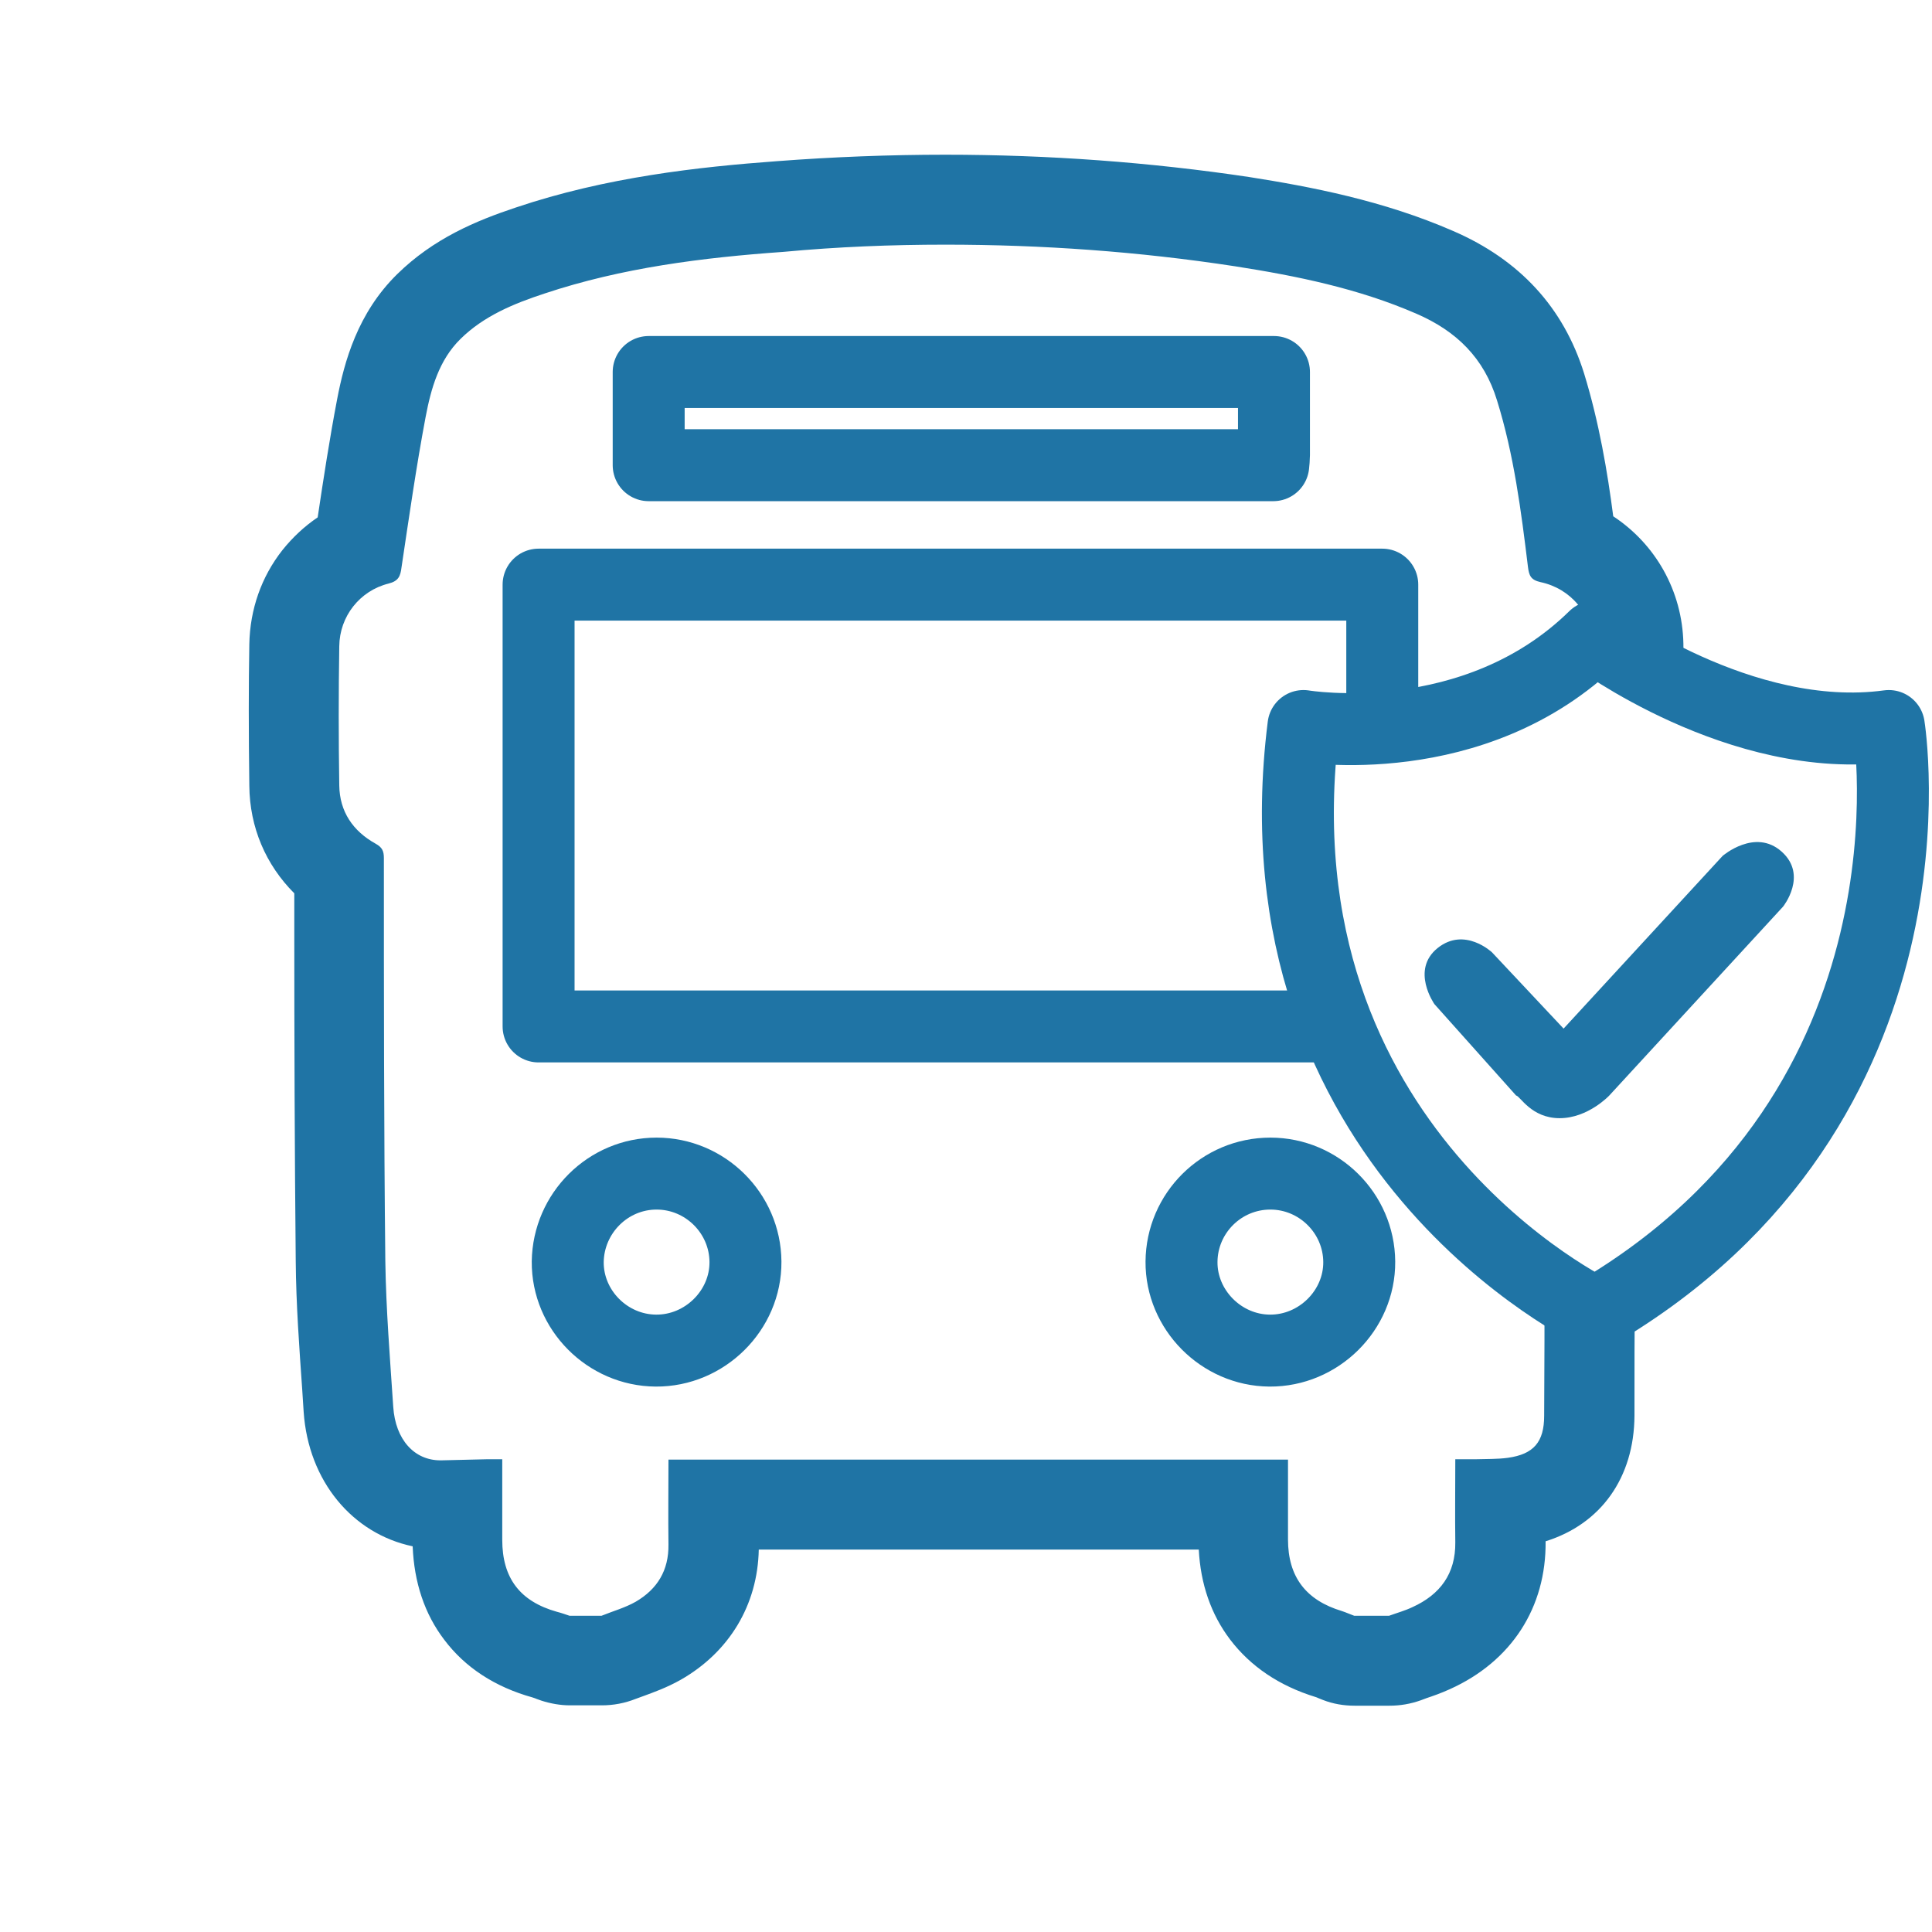 <?xml version="1.0" encoding="utf-8"?>
<!-- Generator: Adobe Illustrator 28.0.0, SVG Export Plug-In . SVG Version: 6.00 Build 0)  -->
<svg version="1.1" id="Ebene_1" xmlns="http://www.w3.org/2000/svg" xmlns:xlink="http://www.w3.org/1999/xlink" x="0px" y="0px"
	 width="537px" height="537px" viewBox="0 0 537 537" style="enable-background:new 0 0 537 537;" xml:space="preserve">
<style type="text/css">
	.st0{display:none;}
	.st1{display:inline;fill:#D2E3ED;}
	.st2{display:none;fill:none;stroke:#D2E3ED;stroke-width:25;stroke-linecap:round;stroke-linejoin:round;stroke-miterlimit:10;}
	.st3{display:none;fill:#D2E3ED;}
	.st4{fill:none;}
	.st5{fill:none;stroke:#1F74A5;stroke-width:20;stroke-linecap:round;stroke-linejoin:round;stroke-miterlimit:10;}
	.st6{fill:none;stroke:#1F74A5;stroke-width:20;stroke-miterlimit:10;}
	.st7{fill:#1F74A5;}
</style>
<g id="Ebene_2_00000054246358302183747980000017533724473729294783_" class="st0">
	<circle class="st1" cx="268.5" cy="268.5" r="257"/>
</g>
<circle class="st2" cx="268.5" cy="268.5" r="256"/>
<g id="Ebene_3">
</g>
<path class="st3" d="M376.5,461.6c-1.5,0-3-0.3-4.4-0.8c-0.4-0.2-0.9-0.3-1.3-0.5c-0.5-0.2-1-0.4-1.3-0.5
	c-15.4-4.6-23.8-15.9-23.9-31.8c0-3.3,0-6.5,0-9.8H198.3c0,3.7,0,7.3,0,10.9c0.2,11.6-5.3,21.2-15.4,26.9c-3,1.7-5.8,2.7-8.4,3.7
	c-0.9,0.3-1.8,0.6-2.6,1c-1.5,0.6-3.1,0.9-4.7,0.9h-8.9c-1.3,0-2.7-0.2-3.9-0.6c-0.4-0.1-0.8-0.3-1.2-0.4c-0.6-0.2-1.3-0.4-1.7-0.6
	c-15.7-4.5-24.3-15.8-24.3-32c0-3.3,0-6.5,0-9.8c-1.4,0-2.7,0.1-4.1,0.1c-0.2,0-0.4,0-0.7,0c-14,0-24.5-10.9-25.6-26.5
	c-0.1-2.1-0.3-4.1-0.4-6.2c-0.8-11.4-1.7-23.2-1.8-35c-0.3-30.5-0.4-61.5-0.4-91.4c0-5.5,0-11,0-16.4c-8-5.9-12.3-14.4-12.4-24.4
	c-0.2-15.1-0.2-27.5,0-39.1c0.2-12,7.4-22.7,18-27.6l0.1-1c1.8-12.2,3.7-24.9,6.1-37.4c1.8-9.3,4.7-19.9,13.2-28.3
	c8.3-8.2,18.4-12.3,28.1-15.6c23.9-8,48.5-10.7,69.5-12.3c15.5-1.2,30.9-1.7,45.9-1.7c28.1,0,55.8,2.1,82.4,6.2
	c16.3,2.5,35.4,6.1,53.6,14.1c15,6.5,24.9,17.2,29.4,31.9c4.7,15,6.9,30.6,8.5,43.9c11,4.7,18.4,15.4,18.6,27.7
	c0.2,12.1,0.2,25,0,39.5c-0.2,10.3-5,19.1-13.4,24.7c0,51.8-0.1,104-0.2,150.2c0,13.6-7.4,22.1-20.8,24.1c-1.4,0.2-2.7,0.3-4,0.4
	c0,3.6,0,7.1,0,10.6c0.2,13.4-6.7,23.9-19.3,29.5c-1.9,0.9-3.8,1.5-5.5,2.1c-0.6,0.2-1.2,0.4-1.8,0.7c-1.4,0.5-2.8,0.8-4.3,0.8h-9.4
	L376.5,461.6L376.5,461.6z"/>
<path class="st4" d="M354.1,103.4c-58.2,0-115.9,0-173.7,0c0,8.8,0,17.4,0,25.9c58,0,115.8,0,173.6,0c0.1-1.1,0.2-2,0.2-2.8
	C354.1,118.9,354.1,111.4,354.1,103.4z"/>
<path class="st4" d="M182.5,326.2c-13.5,0-24.6,11-24.7,24.5c-0.1,13.4,11,24.6,24.5,24.7c13.6,0.1,25-11.2,24.9-24.7
	C207.2,337.2,196.1,326.2,182.5,326.2z"/>
<path class="st4" d="M353.1,326.2c-13.5,0-24.6,11-24.7,24.5c-0.1,13.4,11,24.6,24.5,24.7c13.7,0.1,25-11.2,24.9-24.7
	C377.7,337.2,366.6,326.2,353.1,326.2z"/>
<path class="st5" d="M368,285.3c-72.6,0-145.4,0-218.3,0c0-40.8,0-81.6,0-122.8c78.3,0,156.2,0,234.5,0c0,13.2,0,26.3,0,39.5"/>
<path class="st5" d="M354.1,103.4c0,8,0,15.5,0,23.1c0,0.9-0.1,1.7-0.2,2.8c-57.8,0-115.5,0-173.6,0c0-8.6,0-17.1,0-25.9
	C238.1,103.4,295.9,103.4,354.1,103.4z"/>
<path class="st6" d="M182.5,326.2c13.5,0,24.6,11,24.7,24.5c0.1,13.5-11.3,24.8-24.9,24.7c-13.5-0.1-24.6-11.3-24.5-24.7
	C158,337.2,169,326.2,182.5,326.2z"/>
<path class="st6" d="M353.1,326.2c13.5,0,24.6,11,24.7,24.5s-11.3,24.8-24.9,24.7c-13.5-0.1-24.6-11.4-24.5-24.7
	C328.5,337.2,339.5,326.2,353.1,326.2z"/>
<path class="st4" d="M364.9,201.8c0,0,47.5,8,80.9-24.8c0,0,40.7,30.4,81.8,24.8c0,0,17.1,105.4-81.5,163.2
	C446.1,365,350.2,319.5,364.9,201.8z"/>
<path class="st7" d="M414.7,264.7c0,0-7.6-7.2-15.1-1.2c-7.6,6.1-0.9,15.6-0.9,15.6l22.7,25.4c1.1,0.1,4.2,6.3,12.1,6.3
	s13.8-6.3,13.8-6.3l48.3-52.5c0,0,7-8.7-0.4-15.3s-16.4,1.2-16.4,1.2l-44.2,48L414.7,264.7z"/>
<path class="st5" d="M362.3,201.8c0,0,47.5,8,80.9-24.8c0,0,40.7,30.4,81.8,24.8c0,0,17.1,105.4-81.5,163.2
	C443.5,365,347.5,319.5,362.3,201.8z"/>
<path class="st7" d="M443.5,365l-14.2-13.1c0,13.9,0,27.7-0.1,41.6c0,7.3-2.9,10.7-10.1,11.7c-2.9,0.4-5.9,0.3-8.9,0.4
	c-0.7,0-1.4,0-2.1,0c-1.1,0-2.3,0-3.6,0c0,8-0.1,15.5,0,23.1c0.1,8.7-4.2,14.5-11.9,18c-2.1,1-4.3,1.6-6.5,2.4c-3.2,0-6.5,0-9.7,0
	c-1.1-0.4-2.2-0.9-3.4-1.3c-10-3-15-9.5-15-19.9c0-5.3,0-10.7,0-16c0-2,0-4.1,0-6.2c-57.7,0-114.8,0-172.2,0c0,8-0.1,15.8,0,23.6
	c0.1,7.2-3.1,12.4-9.1,15.9c-3,1.7-6.3,2.6-9.5,3.9c-3,0-6,0-8.9,0c-1.2-0.4-2.3-0.8-3.5-1.1c-10.3-2.9-15.2-9.4-15.2-20
	c0-5.2,0-10.4,0-15.6c0-2.2,0-4.3,0-6.8c-1.1,0-2,0-2.9,0c-0.5,0-0.9,0-1.4,0c-4.2,0.1-8.4,0.2-12.6,0.3c-0.1,0-0.2,0-0.3,0
	c-7.2,0-12.5-5.7-13.1-14.9c-0.9-13.5-2-27-2.2-40.5c-0.4-37.3-0.4-74.7-0.4-112c0-2-0.5-3-2.3-4c-6.3-3.5-10-8.9-10.1-16.2
	c-0.2-12.9-0.2-25.8,0-38.7c0.1-8.3,5.7-15.4,13.7-17.4c2.8-0.7,3.3-2.1,3.6-4.5c2.1-14,4.1-28,6.7-41.8c1.5-7.9,3.7-15.8,9.7-21.7
	c6.5-6.4,14.8-9.8,23.3-12.6c21.6-7.2,44-10,66.5-11.6c15-1.4,30-2,44.9-2c26.9,0,53.7,1.9,80.5,6c17.3,2.7,34.4,6.2,50.5,13.2
	c11.1,4.8,18.8,12.3,22.4,24.1c4.7,15.1,6.7,30.7,8.6,46.3c0.3,2.4,0.8,3.6,3.5,4.2c8.4,1.8,14.3,8.8,14.5,17.5c0,1.4,0,2.7,0,4.1
	l25.3,9.8c0-4.9-0.1-9.7-0.1-14.3c-0.3-14.7-7.8-27.7-19.5-35.4c-1.6-12.3-3.9-26-8.1-39.7c-5.7-18.3-17.9-31.6-36.4-39.6
	c-19.5-8.5-39.6-12.3-56.7-15c-27.4-4.1-55.7-6.2-84.5-6.2c-15.3,0-31,0.6-46.8,1.8c-21.7,1.6-47.4,4.4-72.6,12.9
	c-11.1,3.7-22.8,8.6-32.9,18.5C99.4,87,95.7,100.5,93.7,111c-2.1,11-3.8,22.1-5.4,32.8c-3.7,2.5-7,5.6-9.8,9.1
	c-5.9,7.5-9,16.5-9.2,26.1c-0.2,11.7-0.2,24.2,0,39.4c0.1,11.6,4.6,22,12.5,29.9c0,3.5,0,7.1,0,10.6c0,30,0.1,61.1,0.4,91.6
	c0.1,12.2,1,24.2,1.8,35.7c0.1,2.1,0.3,4.1,0.4,6.2c1.3,19.3,13.6,33.9,30.3,37.4c0.4,10,3.3,18.8,8.8,26c5.8,7.7,14.1,13.1,24.5,16
	c0.2,0.1,0.7,0.2,1.1,0.4c0.5,0.2,0.9,0.3,1.4,0.5c2.5,0.8,5.2,1.3,7.9,1.3h8.9c3.2,0,6.4-0.6,9.4-1.8c0.6-0.2,1.4-0.5,2.2-0.8
	c2.7-1,6.4-2.3,10.3-4.5c13.5-7.7,21.4-20.8,21.7-36.2h122.3c0.5,9.6,3.4,18,8.7,25c5.7,7.5,13.7,12.9,23.8,16
	c0.2,0.1,0.4,0.1,0.5,0.2c0.5,0.2,1,0.4,1.5,0.6c2.8,1.1,5.8,1.6,8.8,1.6h9.7c3,0,5.9-0.5,8.7-1.5c0.5-0.2,1.1-0.4,1.6-0.6
	c1.8-0.6,4.1-1.4,6.5-2.5c17.1-7.7,26.8-22.7,26.6-41.1c15.4-4.8,24.6-17.7,24.7-34.9c0-12,0-23.6,0.1-34.9L443.5,365z"/>
</svg>
